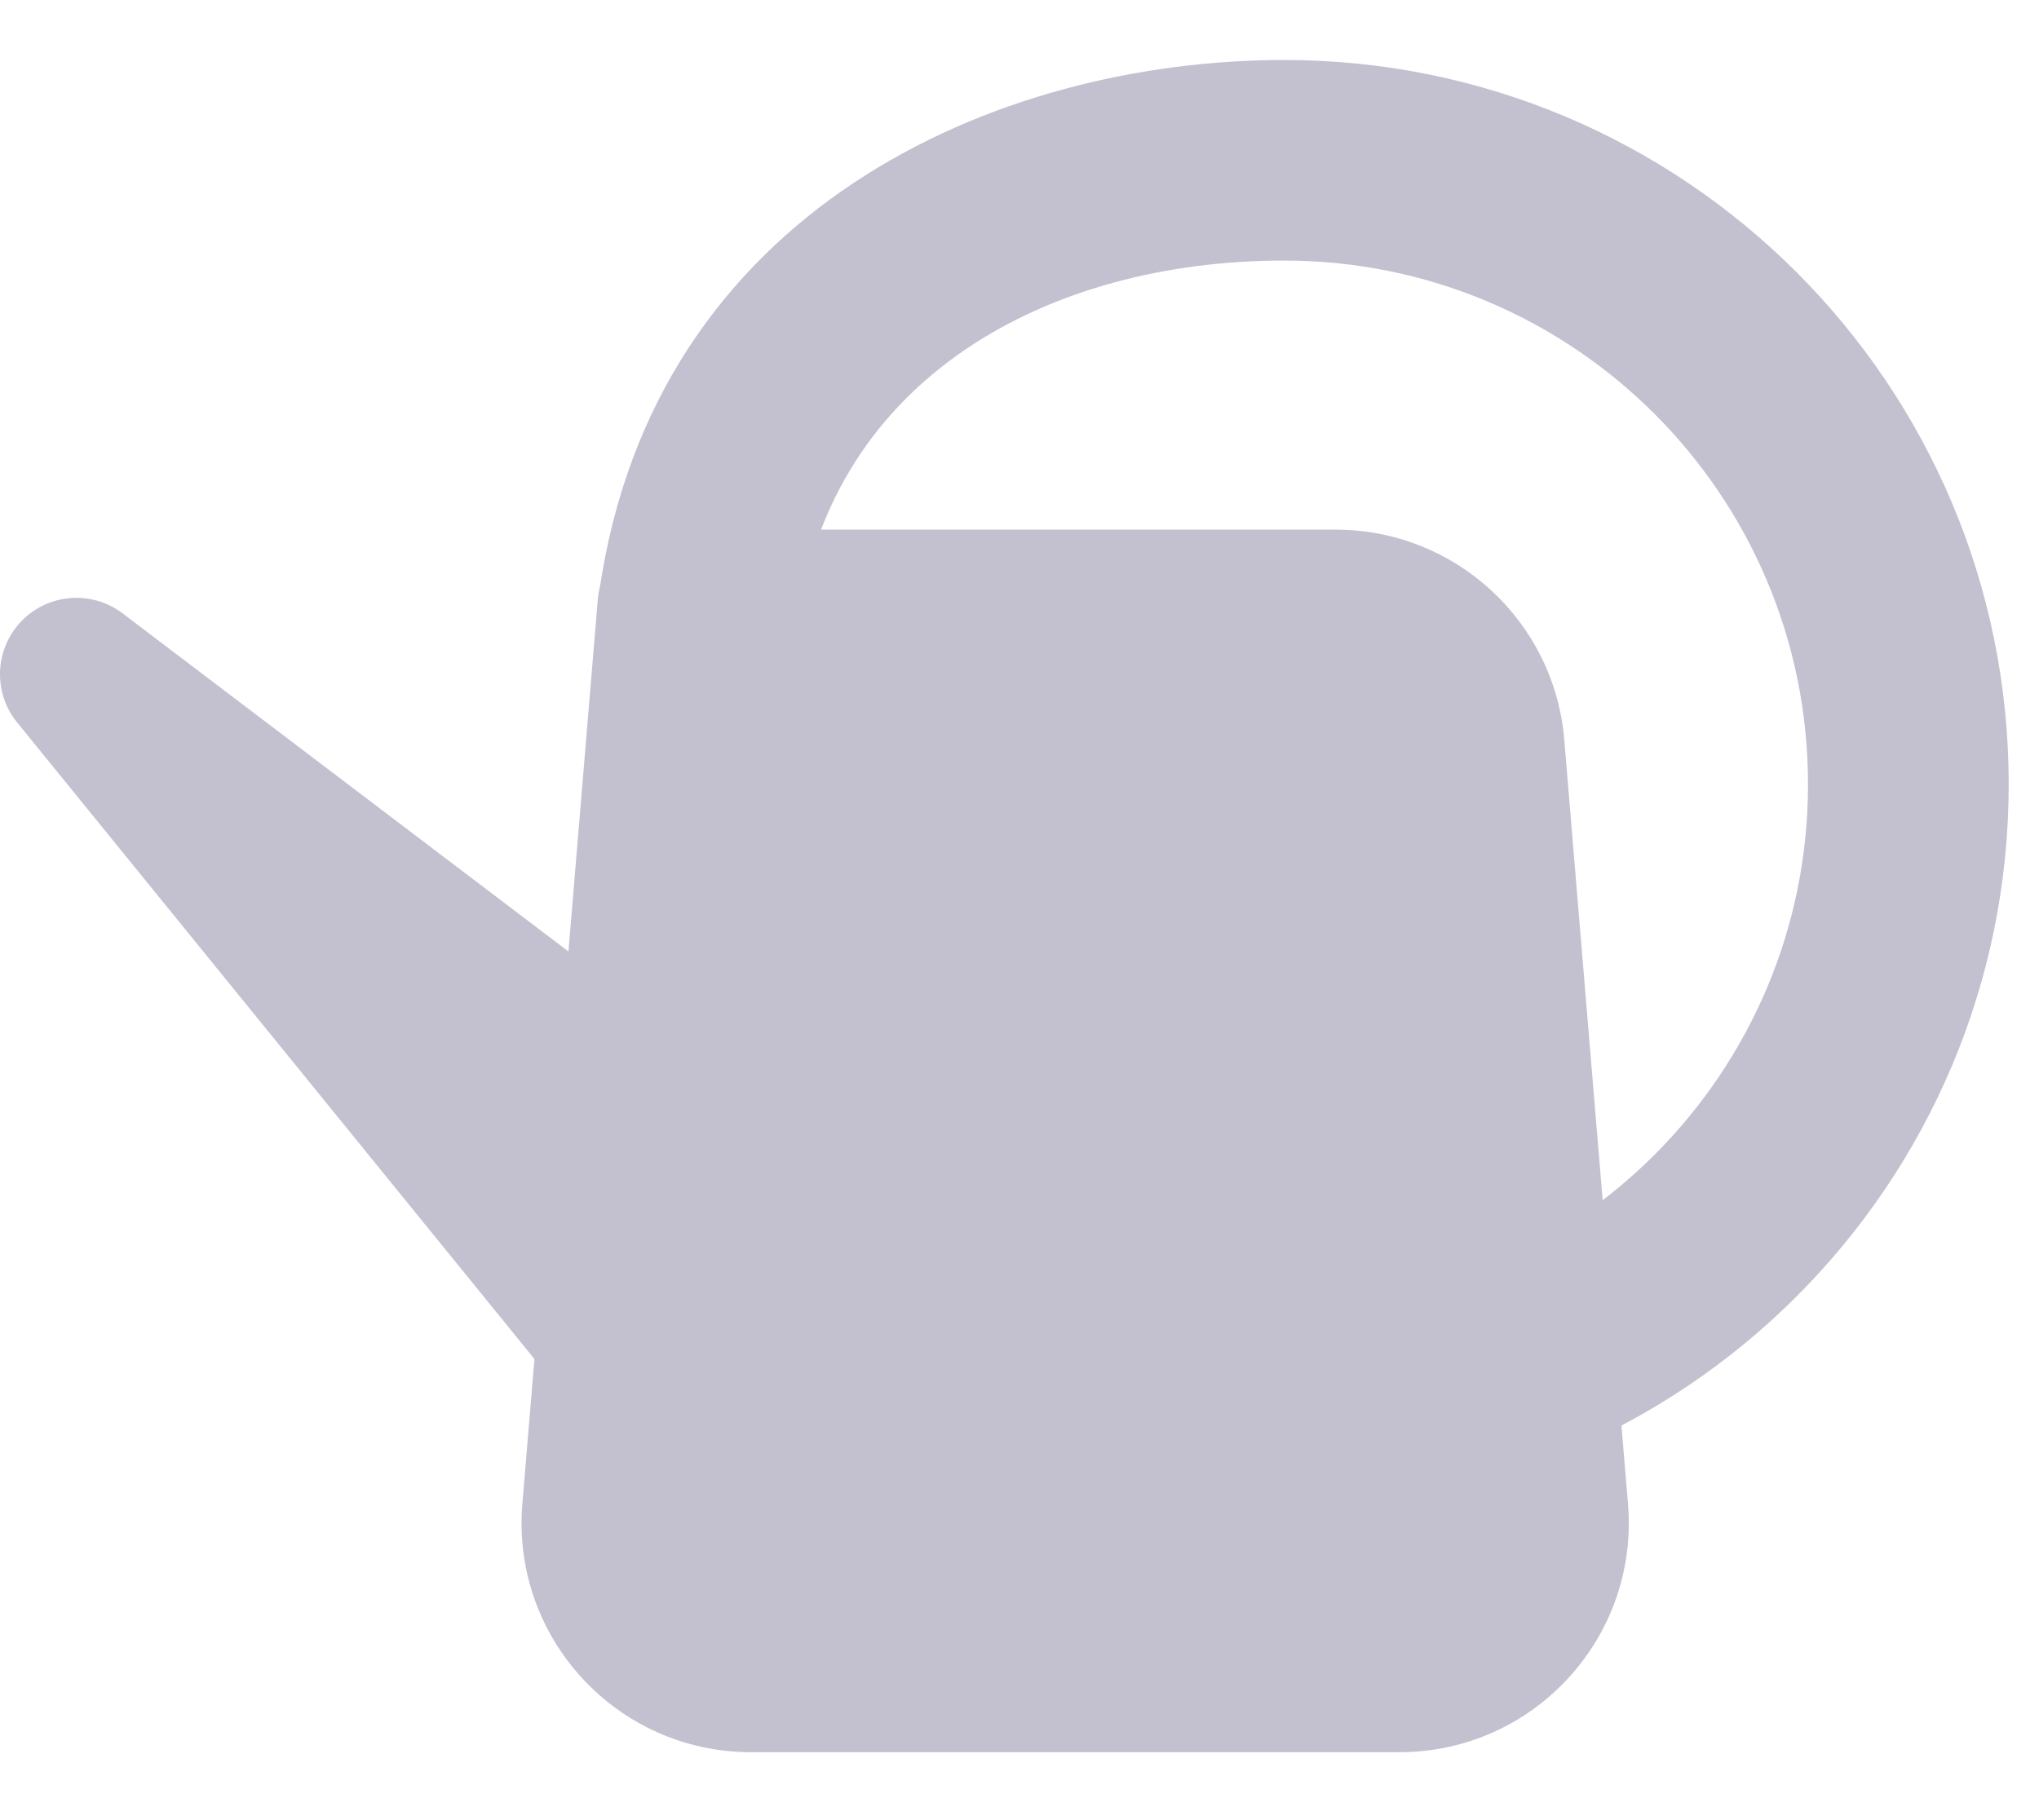 <svg width="28" height="25" viewBox="0 0 28 25" fill="none" xmlns="http://www.w3.org/2000/svg">
<path fill-rule="evenodd" clip-rule="evenodd" d="M17.635 3.579C14.392 3.579 11.432 5.188 10.956 8.519C10.848 9.272 10.151 9.795 9.397 9.688C8.644 9.58 8.121 8.882 8.229 8.129C8.977 2.889 13.664 0.824 17.635 0.824C23.129 0.824 27.584 5.278 27.584 10.773C27.584 16.268 23.129 20.722 17.635 20.722C16.874 20.722 16.257 20.105 16.257 19.344C16.257 18.584 16.874 17.967 17.635 17.967C21.608 17.967 24.828 14.746 24.828 10.773C24.828 6.8 21.608 3.579 17.635 3.579Z" fill="#C3C1CF"/>
<path fill-rule="evenodd" clip-rule="evenodd" d="M0.295 8.531C0.664 8.15 1.261 8.104 1.684 8.425L10.851 15.379C11.879 16.159 11.966 17.672 11.036 18.566L10.558 19.024C9.672 19.875 8.249 19.787 7.475 18.834L0.235 9.923C-0.1 9.511 -0.074 8.913 0.295 8.531Z" fill="#C3C1CF"/>
<path fill-rule="evenodd" clip-rule="evenodd" d="M8.209 8.237C8.254 7.693 8.709 7.275 9.254 7.275H18.343C19.981 7.275 21.345 8.53 21.481 10.162L22.356 20.657C22.509 22.493 21.06 24.067 19.218 24.067H10.311C8.469 24.067 7.021 22.493 7.173 20.657L8.209 8.237Z" fill="#C3C1CF"/>
</svg>
